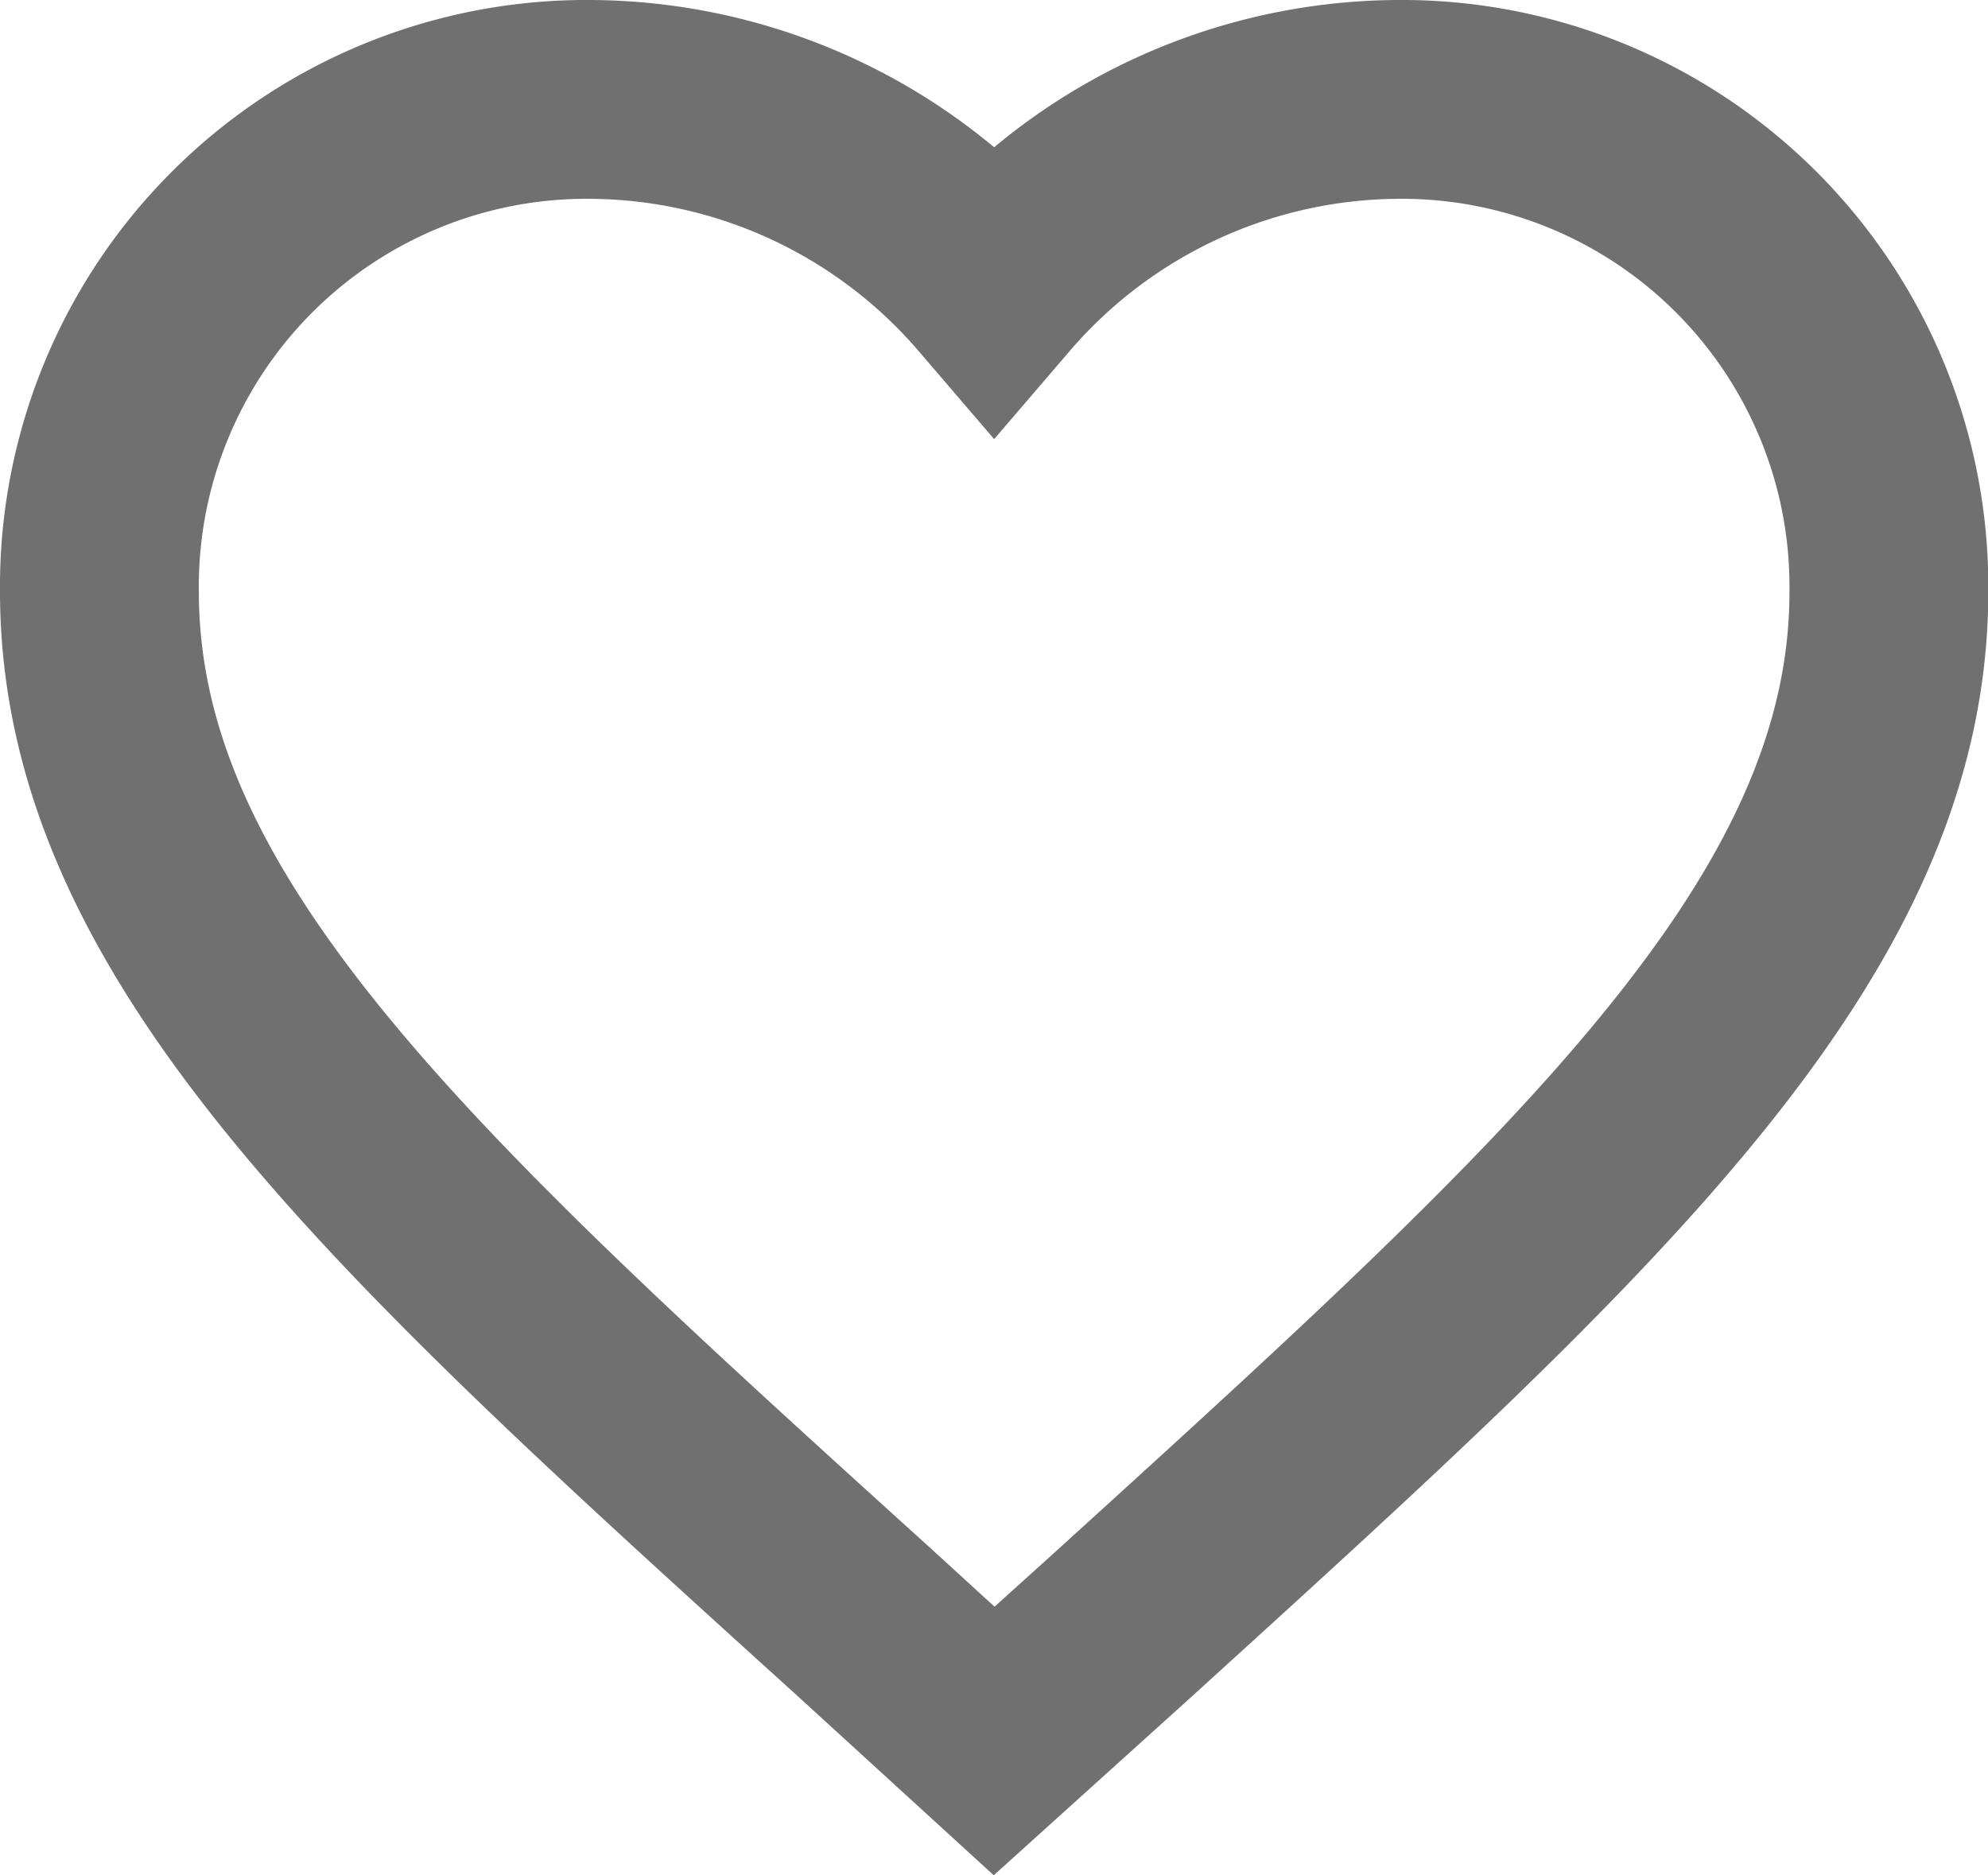 <svg xmlns="http://www.w3.org/2000/svg" width="19.997" height="18.863" viewBox="0 0 19.997 18.863">
  <path id="Icon_material-favorite" data-name="Icon material-favorite" d="M12,21.013l-1.3-1.188C6.06,15.622,3,12.851,3,9.449A4.9,4.9,0,0,1,7.949,4.5,5.389,5.389,0,0,1,12,6.381,5.389,5.389,0,0,1,16.048,4.5,4.9,4.9,0,0,1,21,9.449c0,3.4-3.06,6.173-7.694,10.385Z" transform="translate(-2 -3.5)" fill="none" stroke="#707070" stroke-width="2"/>
</svg>
